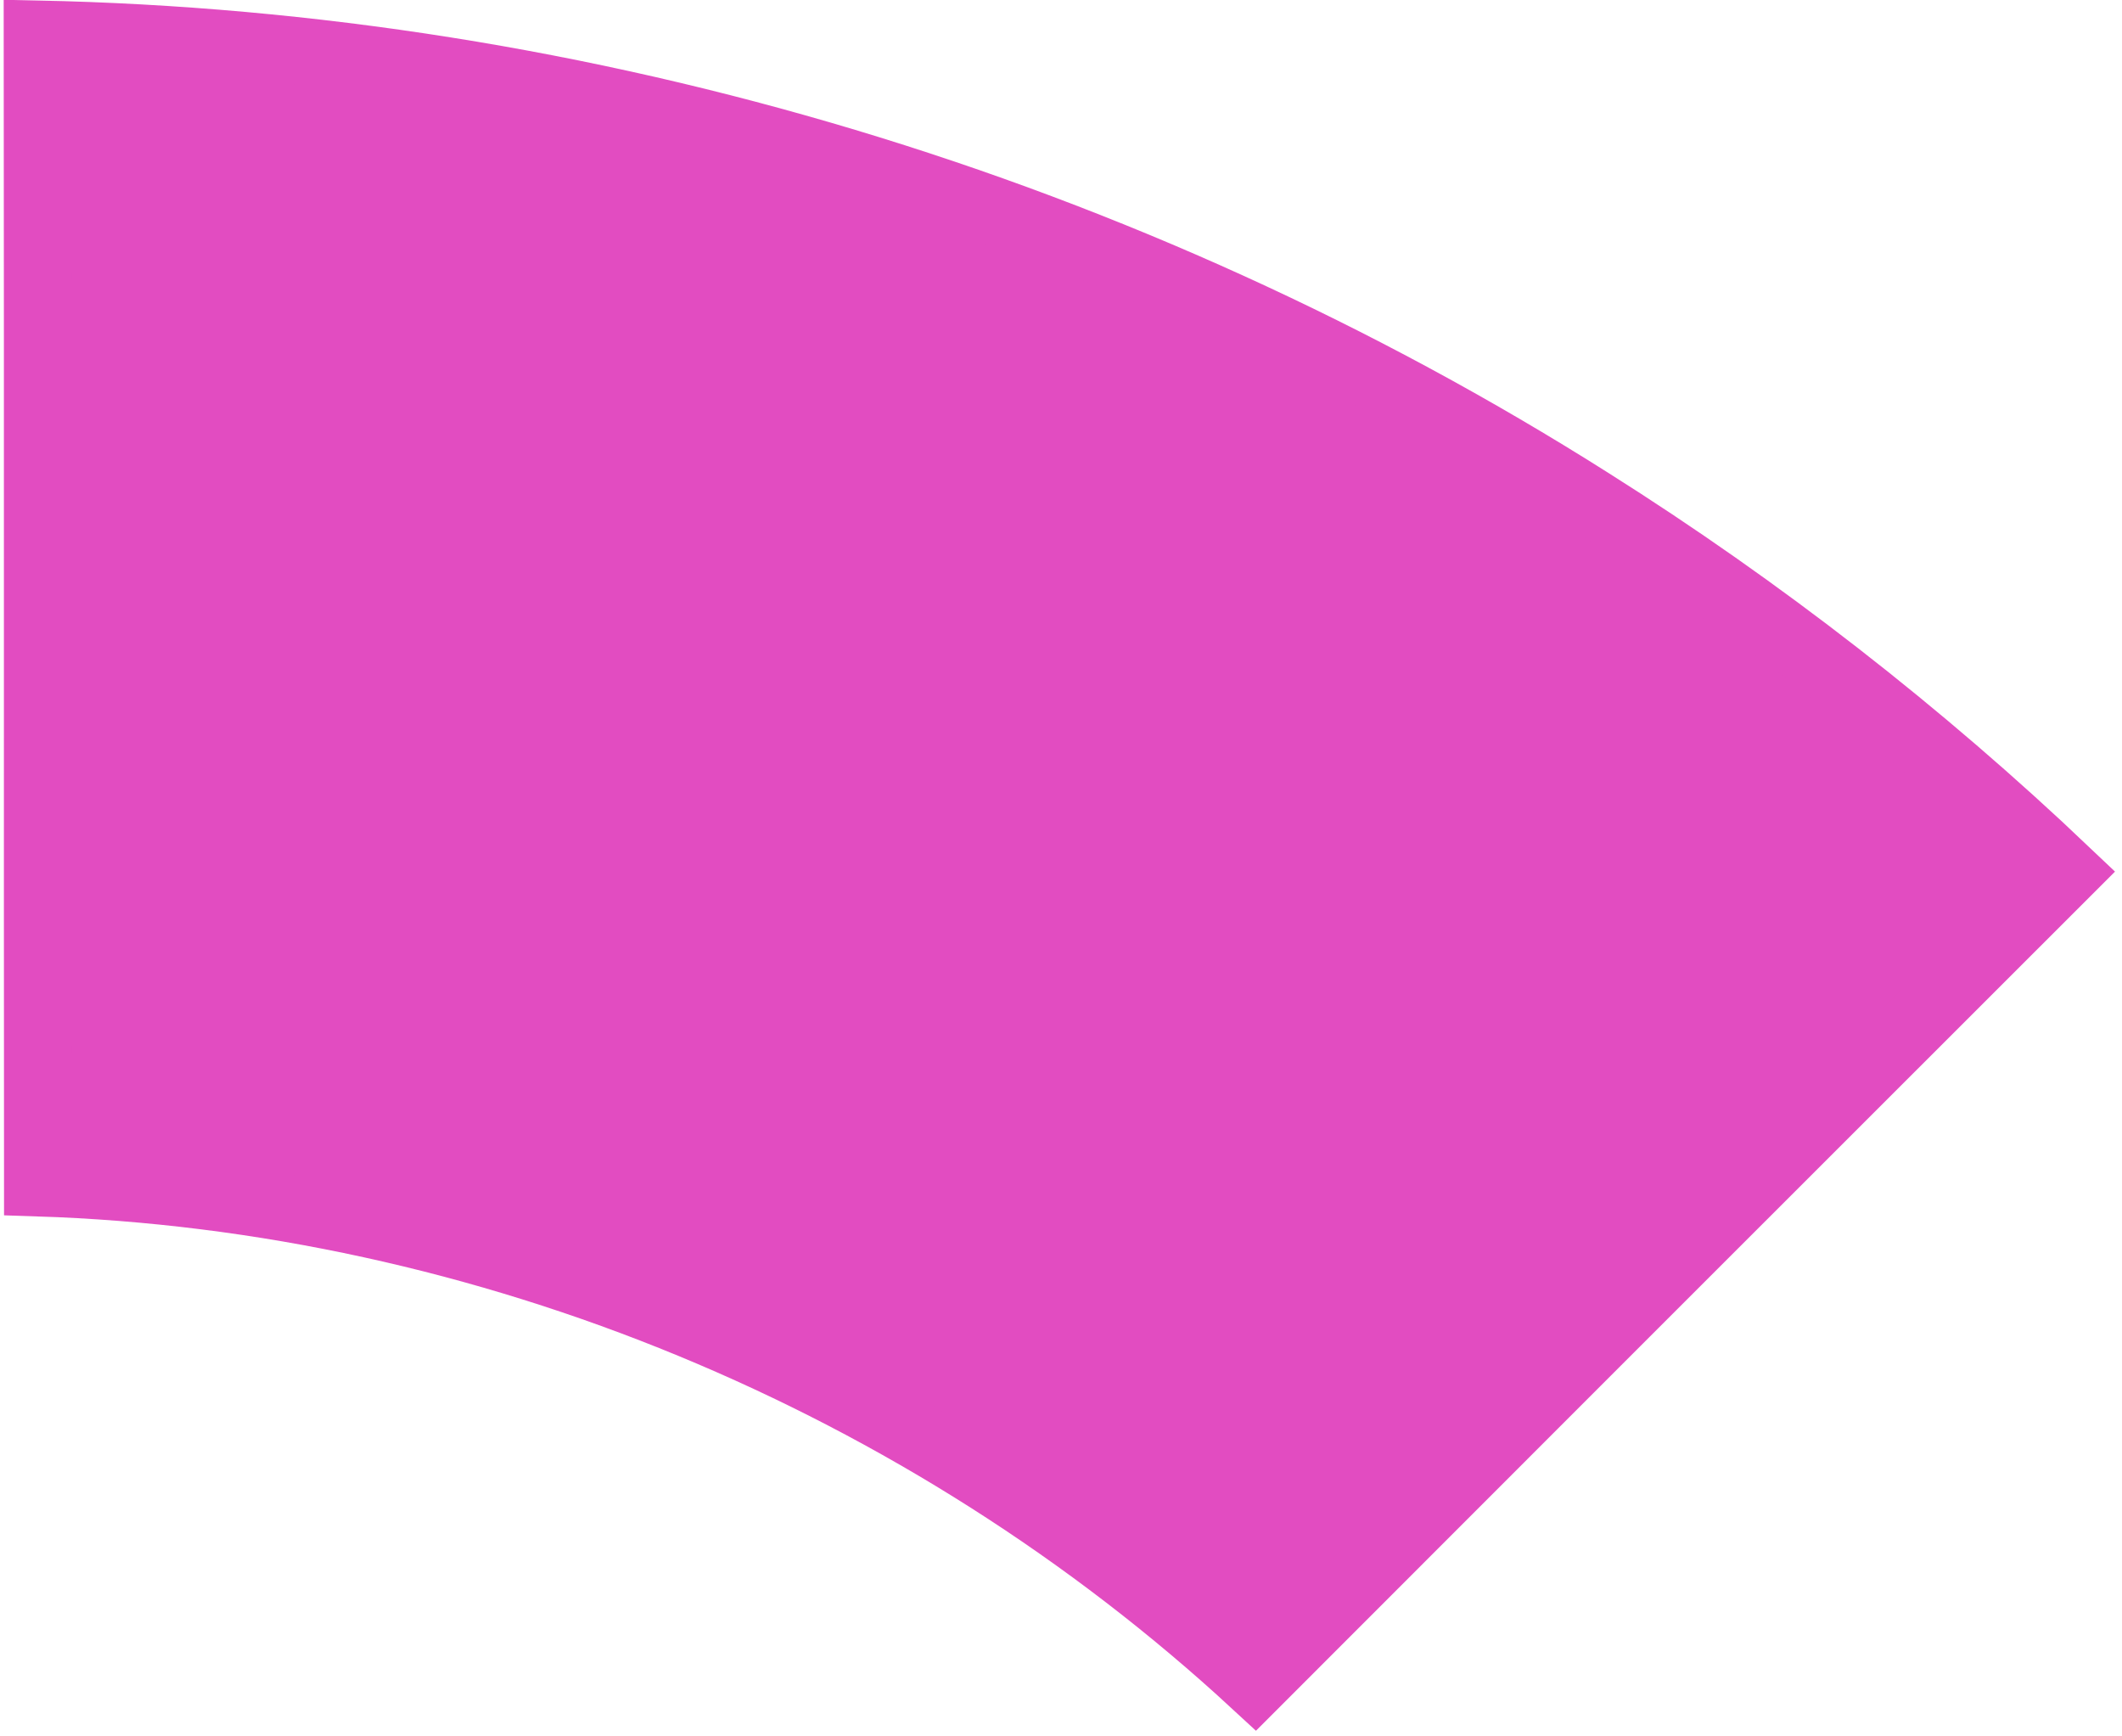 <?xml version="1.0" encoding="UTF-8"?> <svg xmlns="http://www.w3.org/2000/svg" width="220" height="180" viewBox="0 0 220 180" fill="none"> <path d="M164.855 51.967L164.86 51.97C182.533 63.119 199.112 76.01 214.262 90.416C210.153 94.523 206.045 98.629 201.936 102.736C177.99 126.67 154.04 150.608 130.114 174.562C95.956 143.021 50.434 124.097 3.916 122.596C3.902 104.141 3.903 85.675 3.905 67.21C3.906 45.987 3.908 24.763 3.885 3.552C60.607 4.718 116.917 21.62 164.855 51.967Z" fill="#E24CC1" stroke="#E24CC1" stroke-width="7"></path> </svg> 